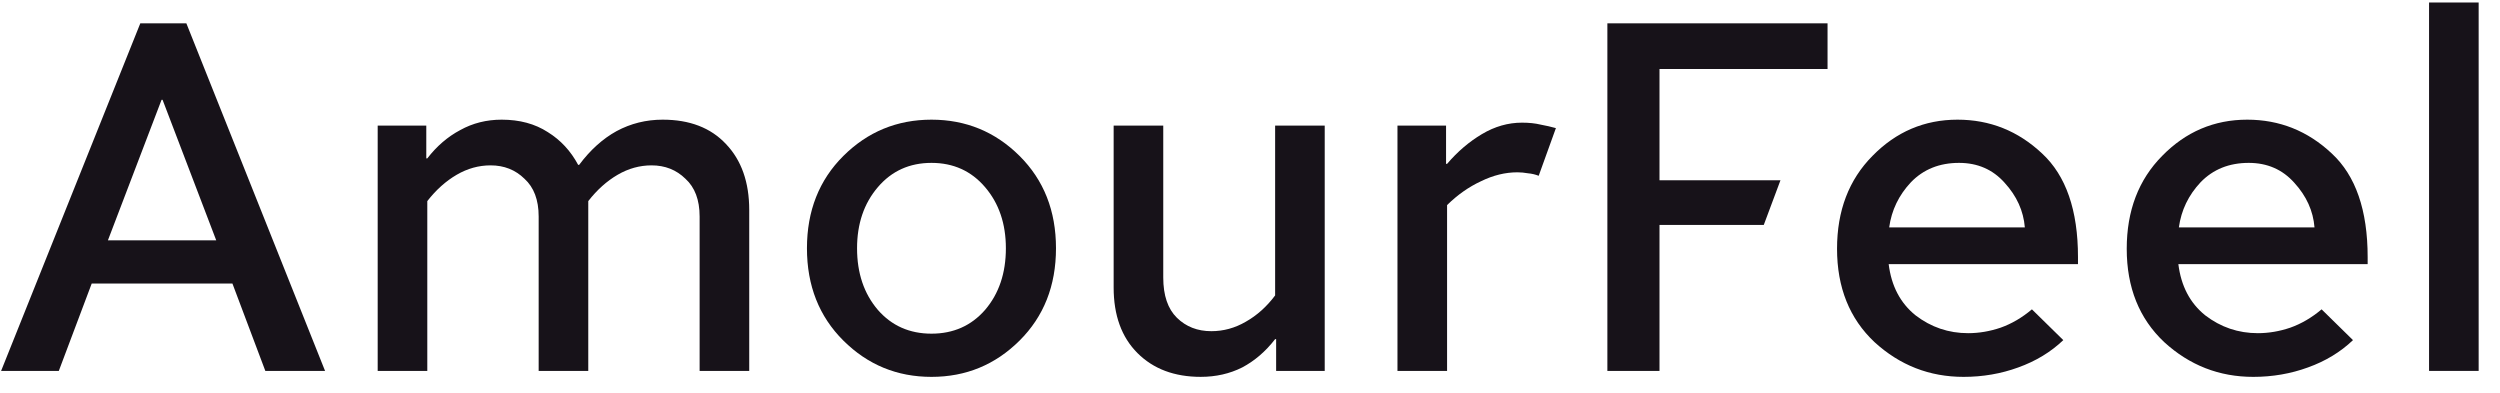 <svg width="159" height="25" viewBox="0 0 159 25" fill="none" xmlns="http://www.w3.org/2000/svg">
<path d="M6.863 15.285H13.752L10.34 6.348H10.275L6.863 15.285ZM3.74 23.59H0.07L8.923 1.485H11.853L20.674 23.59H16.875L14.782 18.032H5.833L3.74 23.59Z" fill="#171219"/>
<path d="M27.176 12.79V23.59H24.021V7.99H27.112V10.074H27.176C27.777 9.295 28.475 8.695 29.269 8.274C30.063 7.832 30.943 7.611 31.909 7.611C33.046 7.611 34.023 7.874 34.838 8.401C35.654 8.906 36.298 9.601 36.77 10.485H36.834C37.542 9.538 38.336 8.822 39.216 8.338C40.118 7.853 41.094 7.611 42.146 7.611C43.863 7.611 45.204 8.127 46.17 9.159C47.157 10.19 47.651 11.59 47.651 13.358V23.59H44.496V13.769C44.496 12.716 44.195 11.916 43.594 11.369C43.015 10.801 42.296 10.517 41.438 10.517C40.687 10.517 39.967 10.716 39.281 11.116C38.594 11.516 37.971 12.074 37.414 12.79V23.59H34.259V13.769C34.259 12.716 33.958 11.916 33.357 11.369C32.778 10.801 32.059 10.517 31.2 10.517C30.449 10.517 29.73 10.716 29.044 11.116C28.357 11.516 27.734 12.074 27.176 12.79Z" fill="#171219"/>
<path d="M59.242 23.969C57.053 23.969 55.185 23.2 53.64 21.663C52.095 20.127 51.322 18.169 51.322 15.79C51.322 13.411 52.095 11.453 53.64 9.916C55.185 8.38 57.053 7.611 59.242 7.611C61.431 7.611 63.298 8.38 64.843 9.916C66.388 11.453 67.161 13.411 67.161 15.79C67.161 18.169 66.388 20.127 64.843 21.663C63.298 23.2 61.431 23.969 59.242 23.969ZM59.242 21.221C60.637 21.221 61.774 20.716 62.654 19.706C63.534 18.674 63.974 17.369 63.974 15.79C63.974 14.232 63.534 12.937 62.654 11.906C61.774 10.874 60.637 10.359 59.242 10.359C57.846 10.359 56.709 10.874 55.829 11.906C54.949 12.937 54.509 14.232 54.509 15.79C54.509 17.369 54.949 18.674 55.829 19.706C56.709 20.716 57.846 21.221 59.242 21.221Z" fill="#171219"/>
<path d="M76.365 23.968C74.691 23.968 73.35 23.463 72.341 22.453C71.332 21.442 70.828 20.053 70.828 18.285V7.99H73.983V17.653C73.983 18.79 74.273 19.642 74.852 20.211C75.432 20.779 76.161 21.063 77.041 21.063C77.814 21.063 78.544 20.863 79.23 20.463C79.939 20.063 80.561 19.506 81.098 18.79V7.99H84.252V23.59H81.162V21.569H81.098C80.497 22.348 79.799 22.948 79.005 23.369C78.211 23.768 77.331 23.968 76.365 23.968Z" fill="#171219"/>
<path d="M88.879 23.59V7.99H91.969V10.422H92.034C92.699 9.643 93.439 9.011 94.255 8.527C95.071 8.043 95.918 7.801 96.798 7.801C97.249 7.801 97.646 7.843 97.989 7.927C98.333 7.99 98.655 8.064 98.955 8.148L97.861 11.18C97.646 11.095 97.421 11.043 97.184 11.022C96.948 10.98 96.723 10.959 96.508 10.959C95.736 10.959 94.963 11.148 94.191 11.527C93.418 11.885 92.699 12.39 92.034 13.043V23.59H88.879Z" fill="#171219"/>
<path d="M102.229 23.59V1.485H116.232V4.39H105.544V11.464H113.238L112.176 14.306H105.544V23.59H102.229Z" fill="#171219"/>
<path d="M124.884 23.969C122.716 23.969 120.828 23.232 119.218 21.758C117.63 20.264 116.836 18.285 116.836 15.822C116.836 13.401 117.587 11.432 119.089 9.916C120.592 8.38 122.395 7.611 124.498 7.611C126.558 7.611 128.35 8.327 129.874 9.759C131.397 11.169 132.16 13.369 132.16 16.358V16.8H120.12C120.291 18.19 120.86 19.274 121.826 20.053C122.814 20.811 123.929 21.19 125.174 21.19C125.86 21.19 126.547 21.074 127.234 20.842C127.943 20.59 128.608 20.2 129.23 19.674L131.226 21.632C130.431 22.39 129.476 22.969 128.361 23.369C127.267 23.769 126.107 23.969 124.884 23.969ZM120.152 14.464H128.78C128.693 13.411 128.264 12.464 127.492 11.622C126.741 10.78 125.775 10.359 124.594 10.359C123.35 10.359 122.33 10.769 121.536 11.59C120.764 12.411 120.302 13.369 120.152 14.464Z" fill="#171219"/>
<path d="M143.308 23.969C141.141 23.969 139.252 23.232 137.643 21.758C136.054 20.264 135.26 18.285 135.26 15.822C135.26 13.401 136.012 11.432 137.513 9.916C139.015 8.38 140.818 7.611 142.922 7.611C144.981 7.611 146.774 8.327 148.298 9.759C149.822 11.169 150.583 13.369 150.583 16.358V16.8H138.544C138.716 18.19 139.283 19.274 140.249 20.053C141.237 20.811 142.353 21.19 143.598 21.19C144.285 21.19 144.972 21.074 145.657 20.842C146.366 20.59 147.031 20.2 147.654 19.674L149.65 21.632C148.856 22.39 147.901 22.969 146.785 23.369C145.69 23.769 144.532 23.969 143.308 23.969ZM138.576 14.464H147.203C147.118 13.411 146.688 12.464 145.916 11.622C145.164 10.78 144.198 10.359 143.018 10.359C141.773 10.359 140.755 10.769 139.959 11.59C139.187 12.411 138.726 13.369 138.576 14.464Z" fill="#171219"/>
<path d="M154.488 23.59V0.159H157.642V23.59H154.488Z" fill="#171219"/>
</svg>

